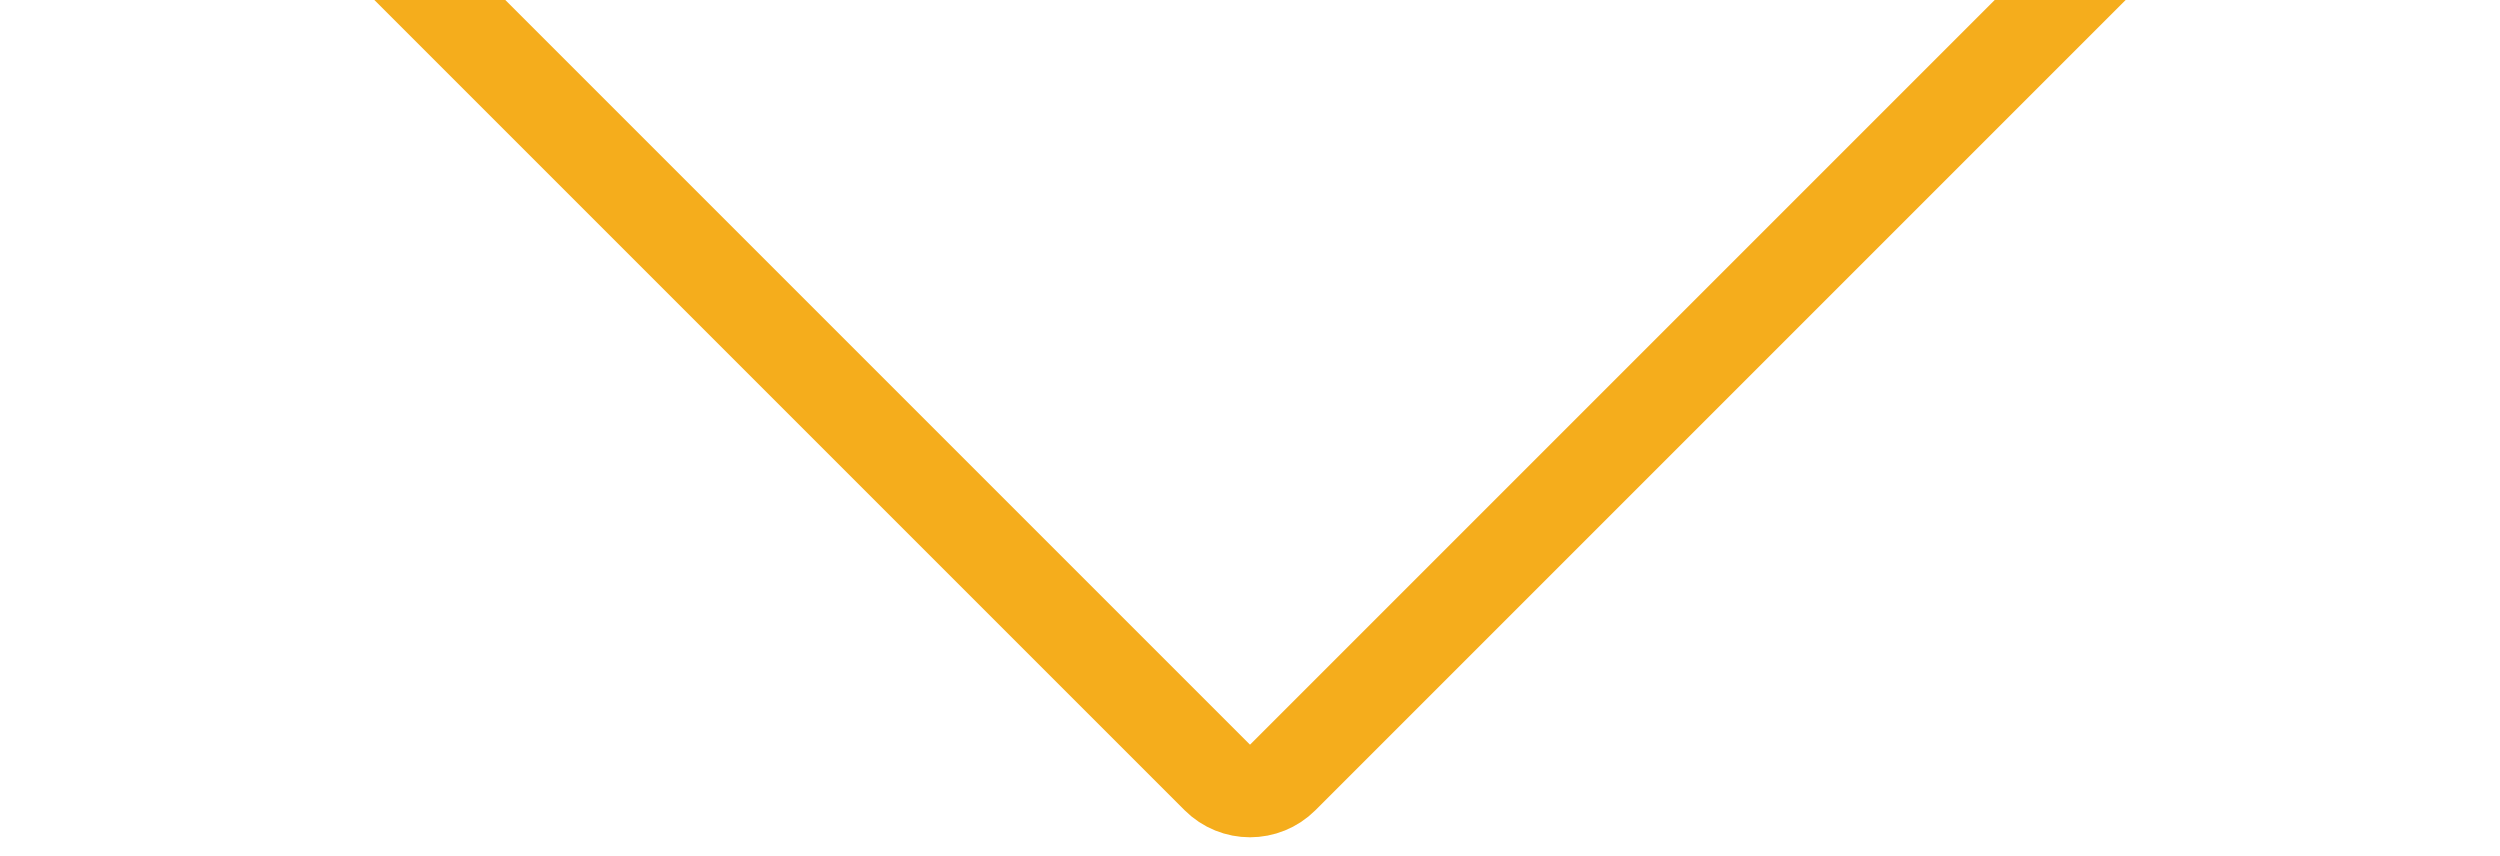 <svg width="108" height="37" viewBox="0 0 108 37" fill="none" xmlns="http://www.w3.org/2000/svg">
<path id="Rectangle 11" d="M2.381 -16.619L52.586 33.585C53.367 34.366 54.634 34.366 55.415 33.585L105.619 -16.619" stroke="#F5AD1C" stroke-width="4"/>
</svg>
